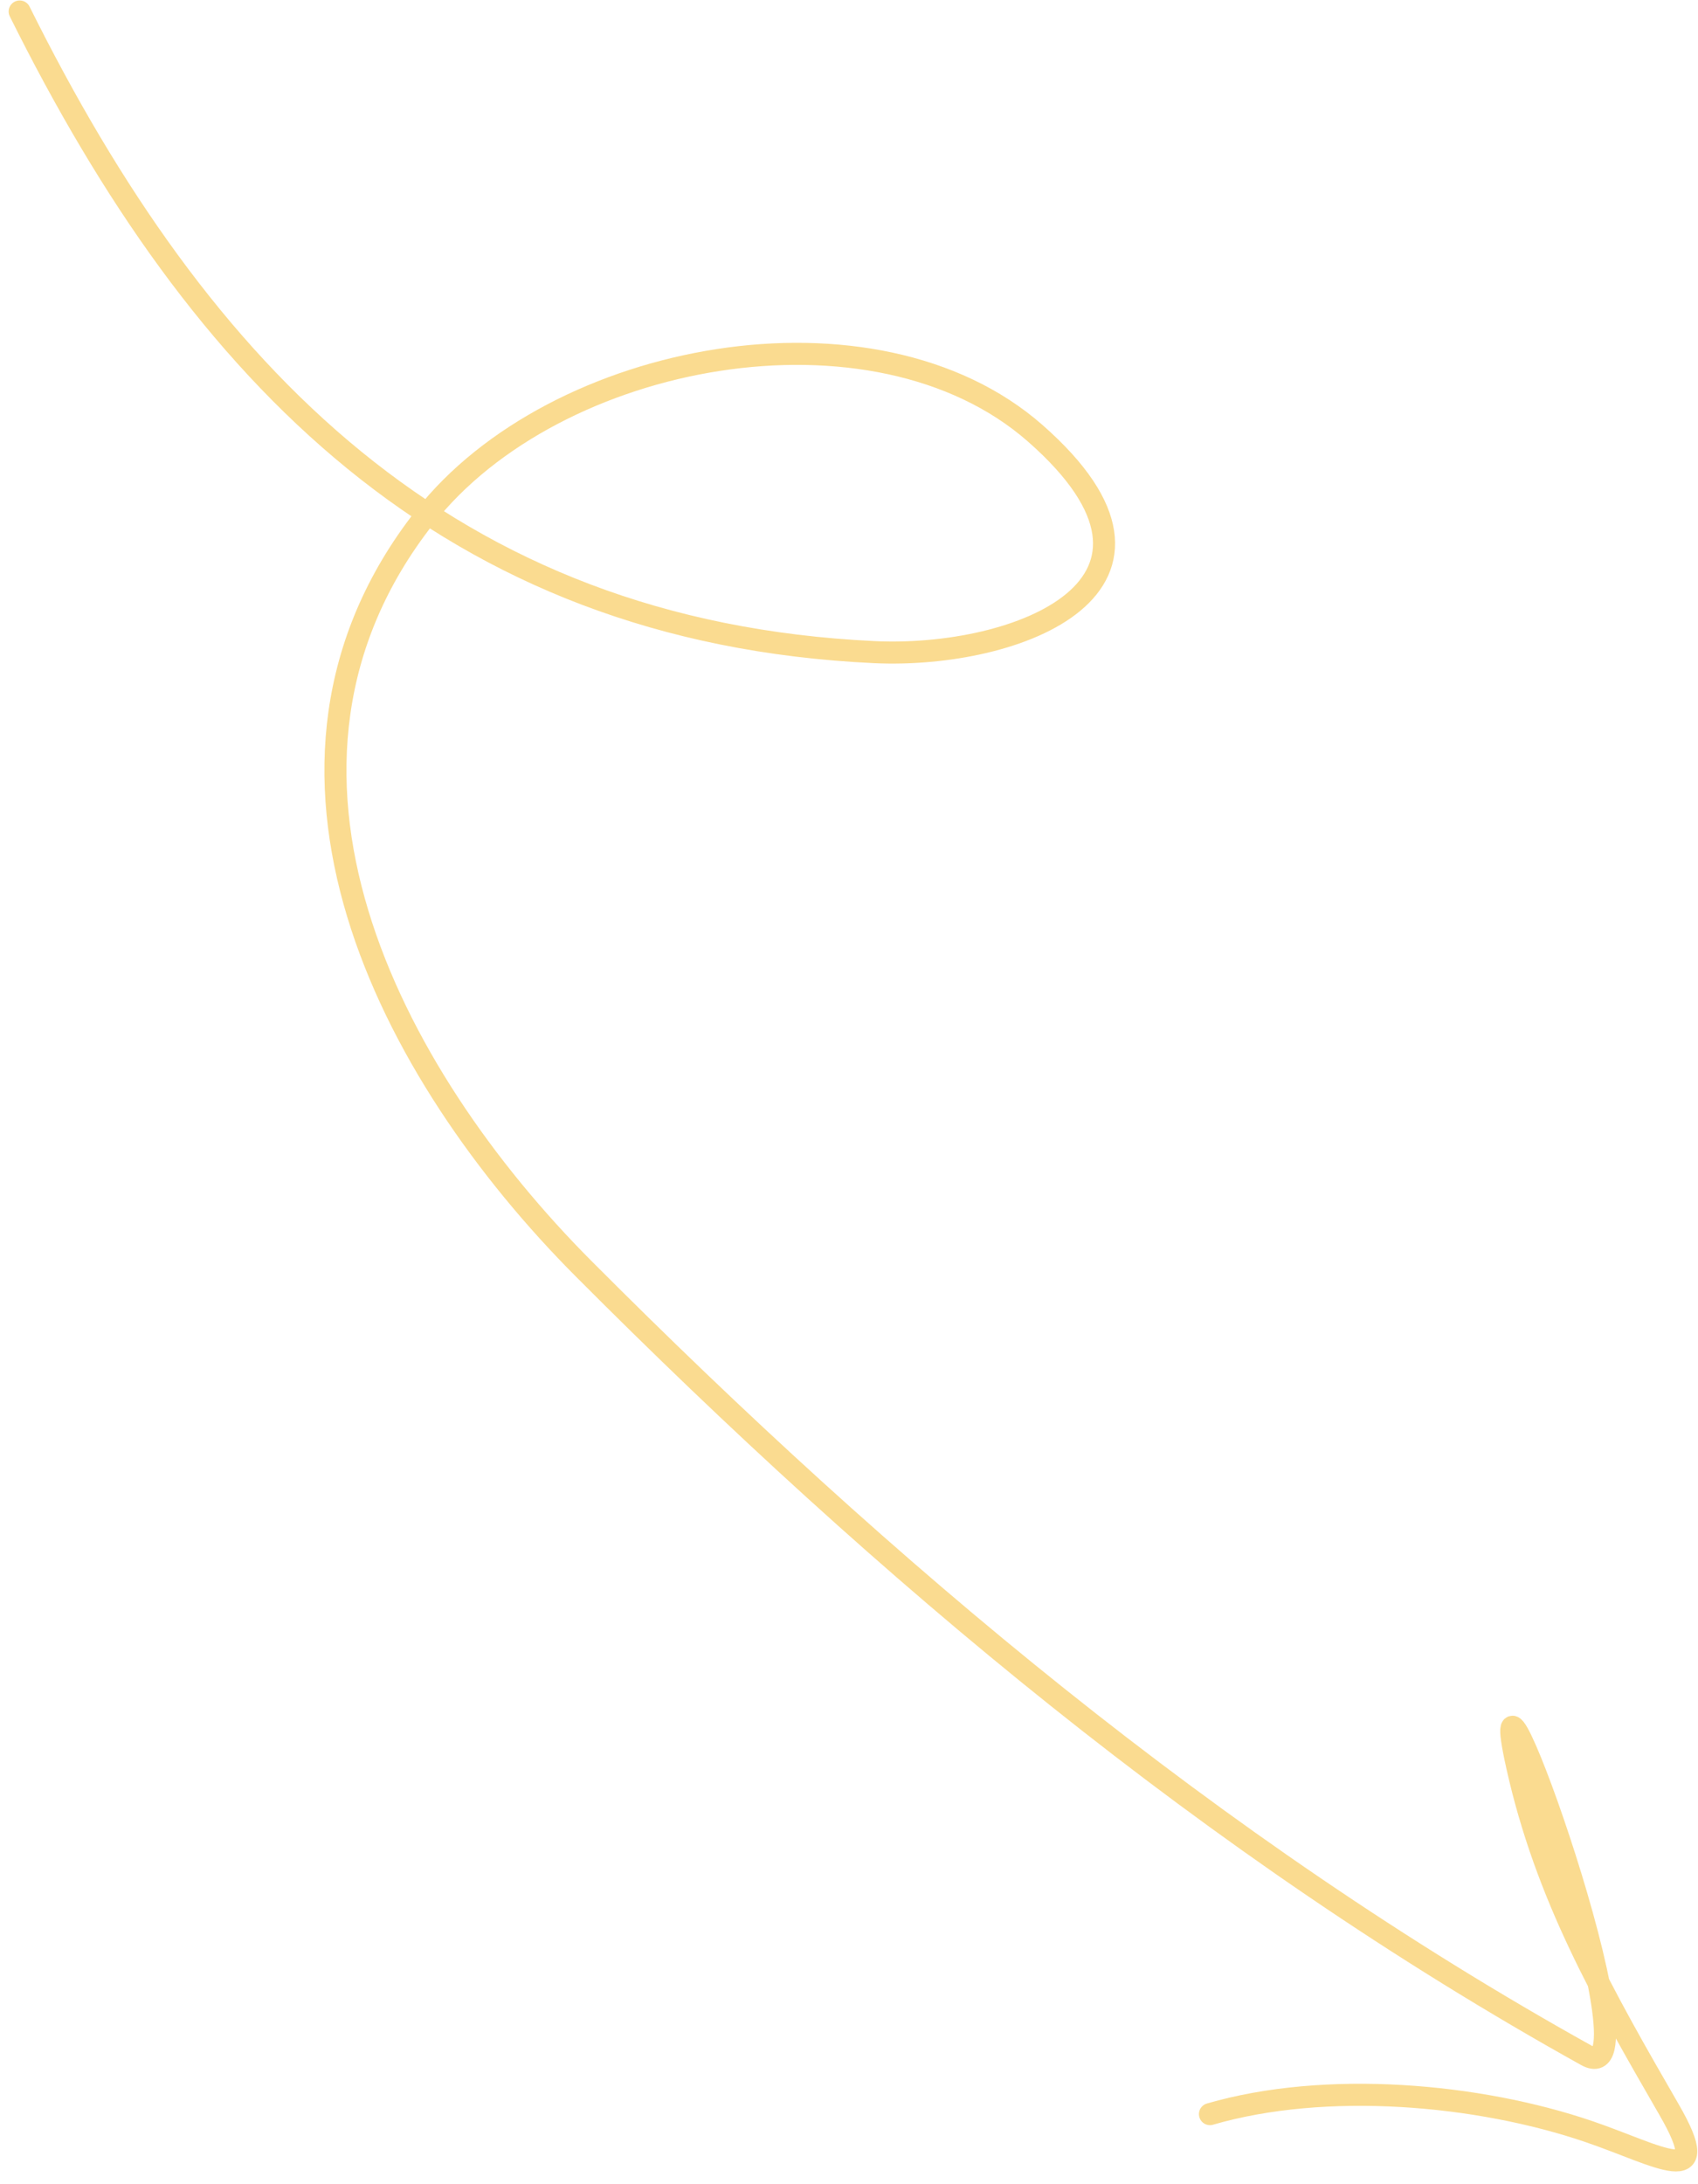 <svg width="77" height="99" viewBox="0 0 77 99" fill="none" xmlns="http://www.w3.org/2000/svg">
<path d="M0.892 0.521C9.061 16.962 20.296 28.643 39.641 29.558C46.153 29.866 54.793 26.524 46.938 19.633C39.64 13.233 25.16 15.917 19.249 23.452C10.379 34.761 17.636 48.648 26.462 57.502C40.117 71.2 54.986 83.732 71.943 93.163C75.397 95.084 66.941 71.744 68.802 80.068C70.116 85.943 72.721 90.481 75.691 95.626C77.83 99.331 75.197 97.692 72.081 96.625C67.016 94.892 60.111 94.3 54.868 95.824" stroke="#FADB90" stroke-linecap="round"/>
</svg>
